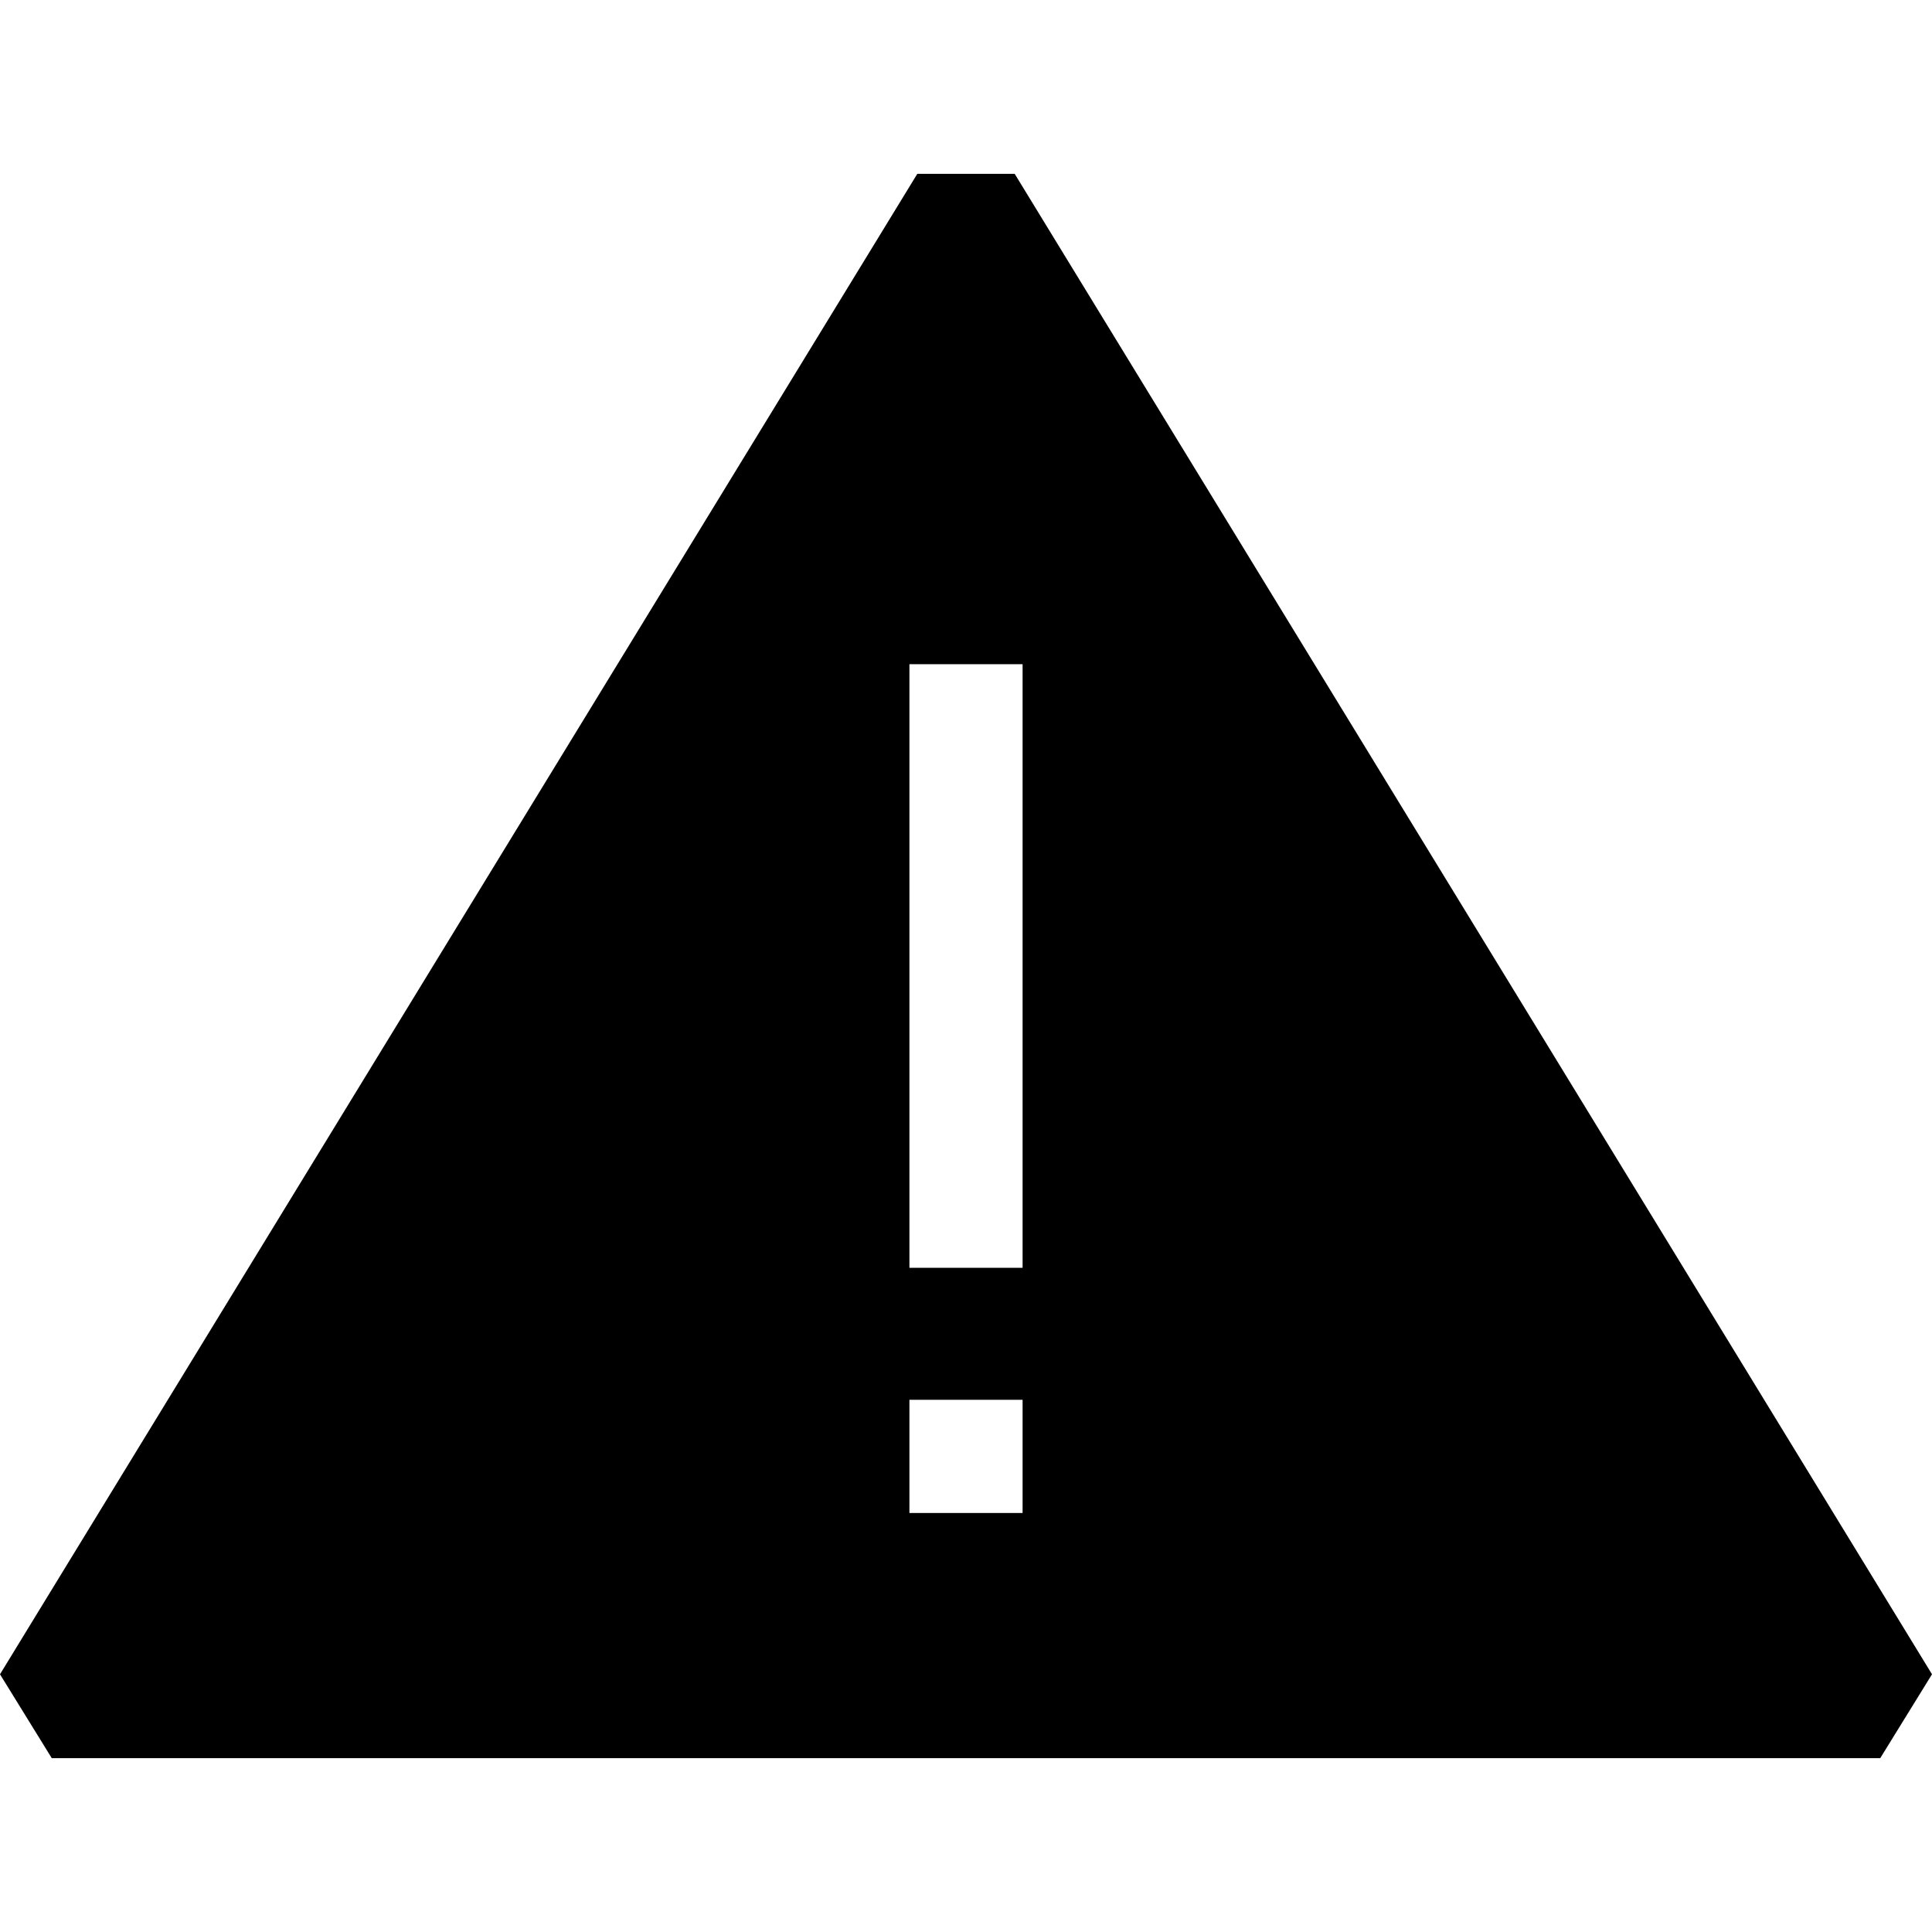 <svg id="Capa_1" enable-background="new 0 0 512.146 512.146" height="512" viewBox="0 0 512.146 512.146" width="512" xmlns="http://www.w3.org/2000/svg"><path d="m268.976 46.073h-25.807l-243.169 397.756 13.727 22.244h484.692l13.727-22.244zm2.097 355h-30v-30h30zm0-65h-30v-160h30z"/></svg>